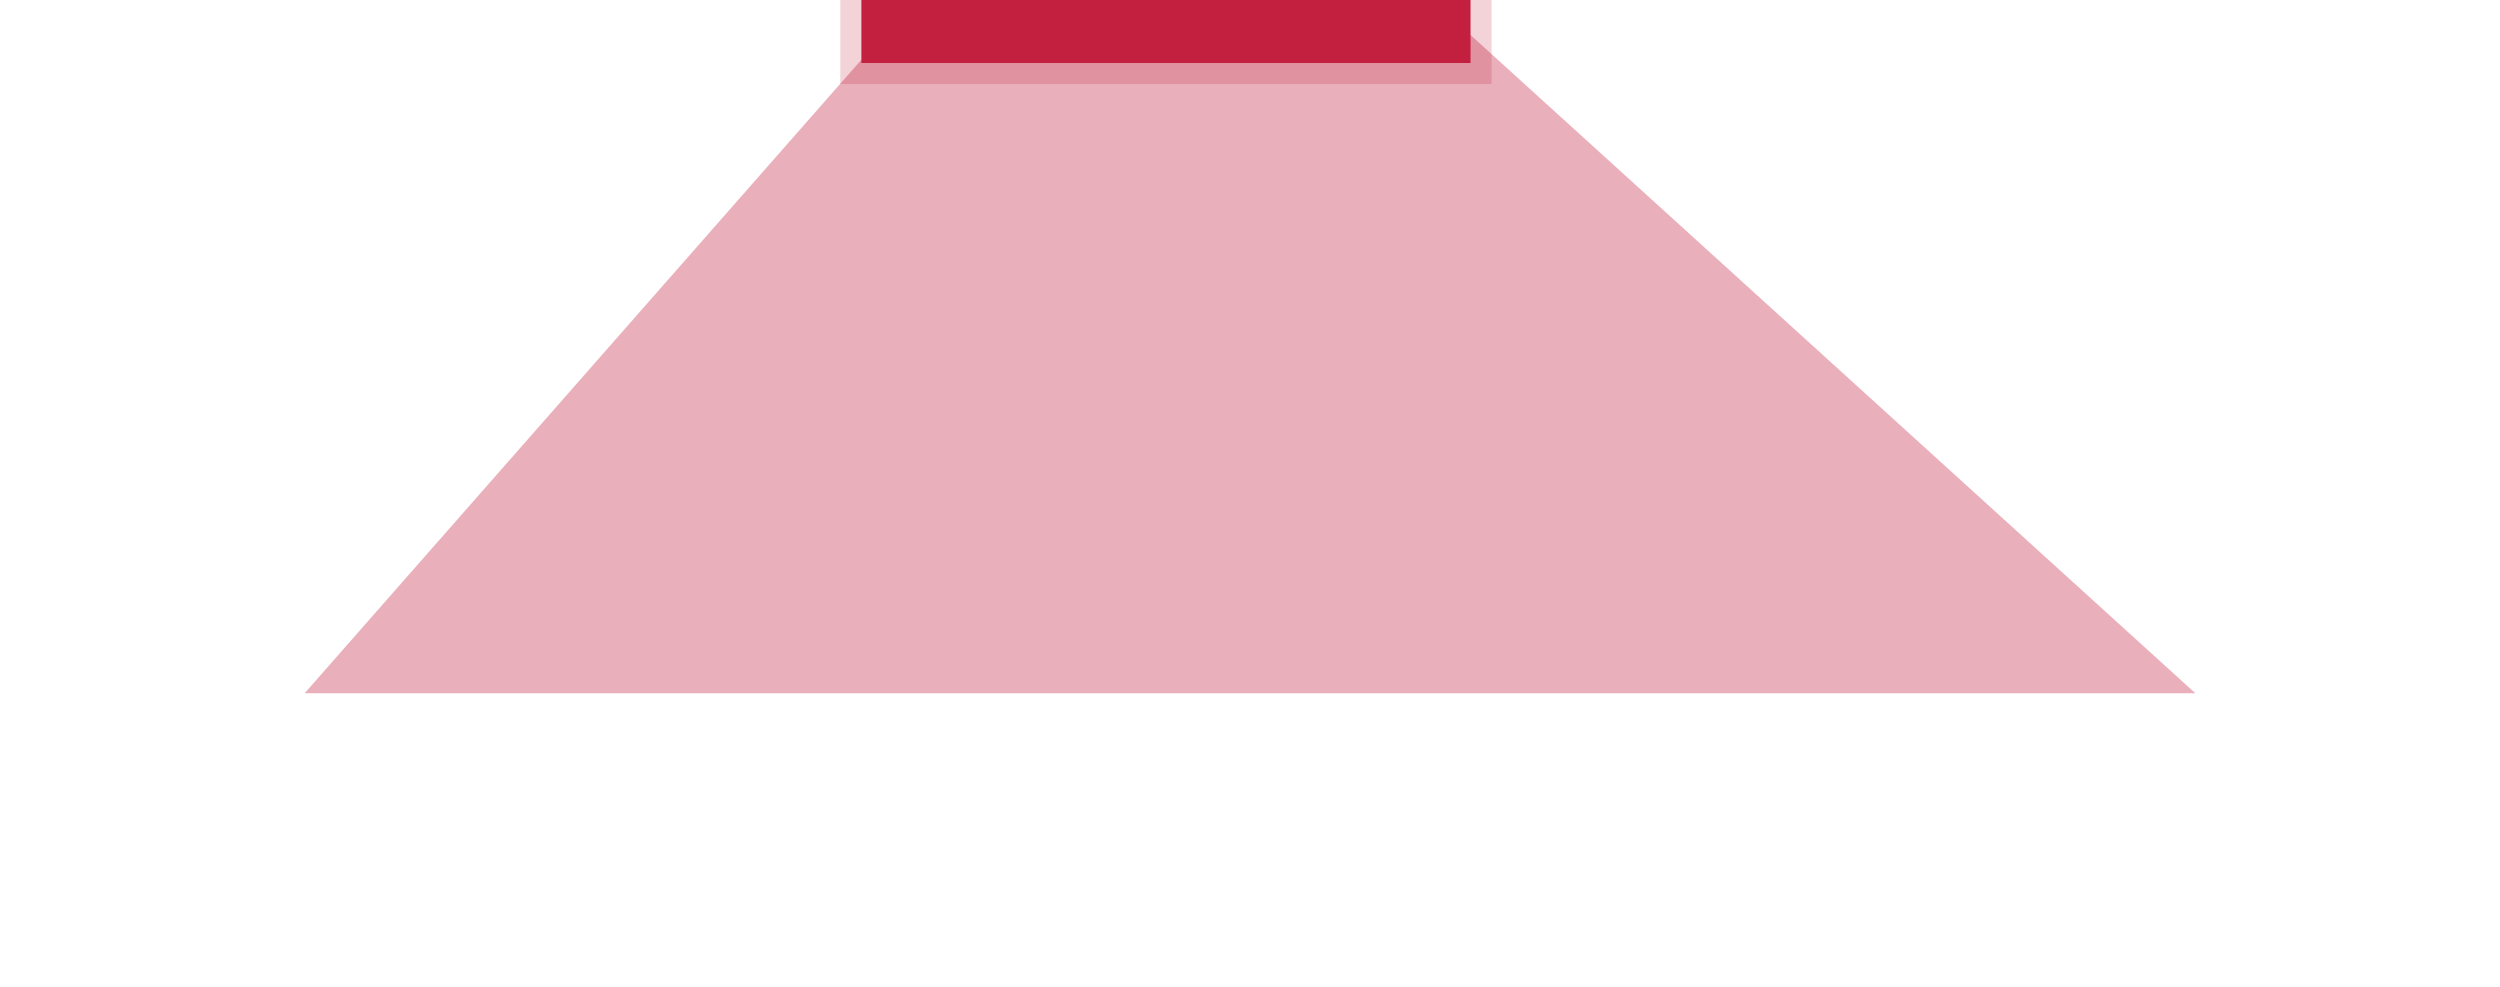 <svg width="119" height="47" viewBox="0 0 119 47" fill="none" xmlns="http://www.w3.org/2000/svg">
<g opacity="0.59" filter="url(#filter0_f_2082_858)">
<path d="M58 -16.5L55.5 -11.5L104.5 33H14.5L58 -16.5Z" fill="#C31F3F" fill-opacity="0.6"/>
</g>
<rect x="41" width="29" height="3" fill="#C31F3F"/>
<rect x="40.5" y="-0.5" width="30" height="4" stroke="#C31F3F" stroke-opacity="0.2"/>
<defs>
<filter id="filter0_f_2082_858" x="0.3" y="-30.7" width="118.4" height="77.9" filterUnits="userSpaceOnUse" color-interpolation-filters="sRGB">
<feFlood flood-opacity="0" result="BackgroundImageFix"/>
<feBlend mode="normal" in="SourceGraphic" in2="BackgroundImageFix" result="shape"/>
<feGaussianBlur stdDeviation="7.1" result="effect1_foregroundBlur_2082_858"/>
</filter>
</defs>
</svg>
